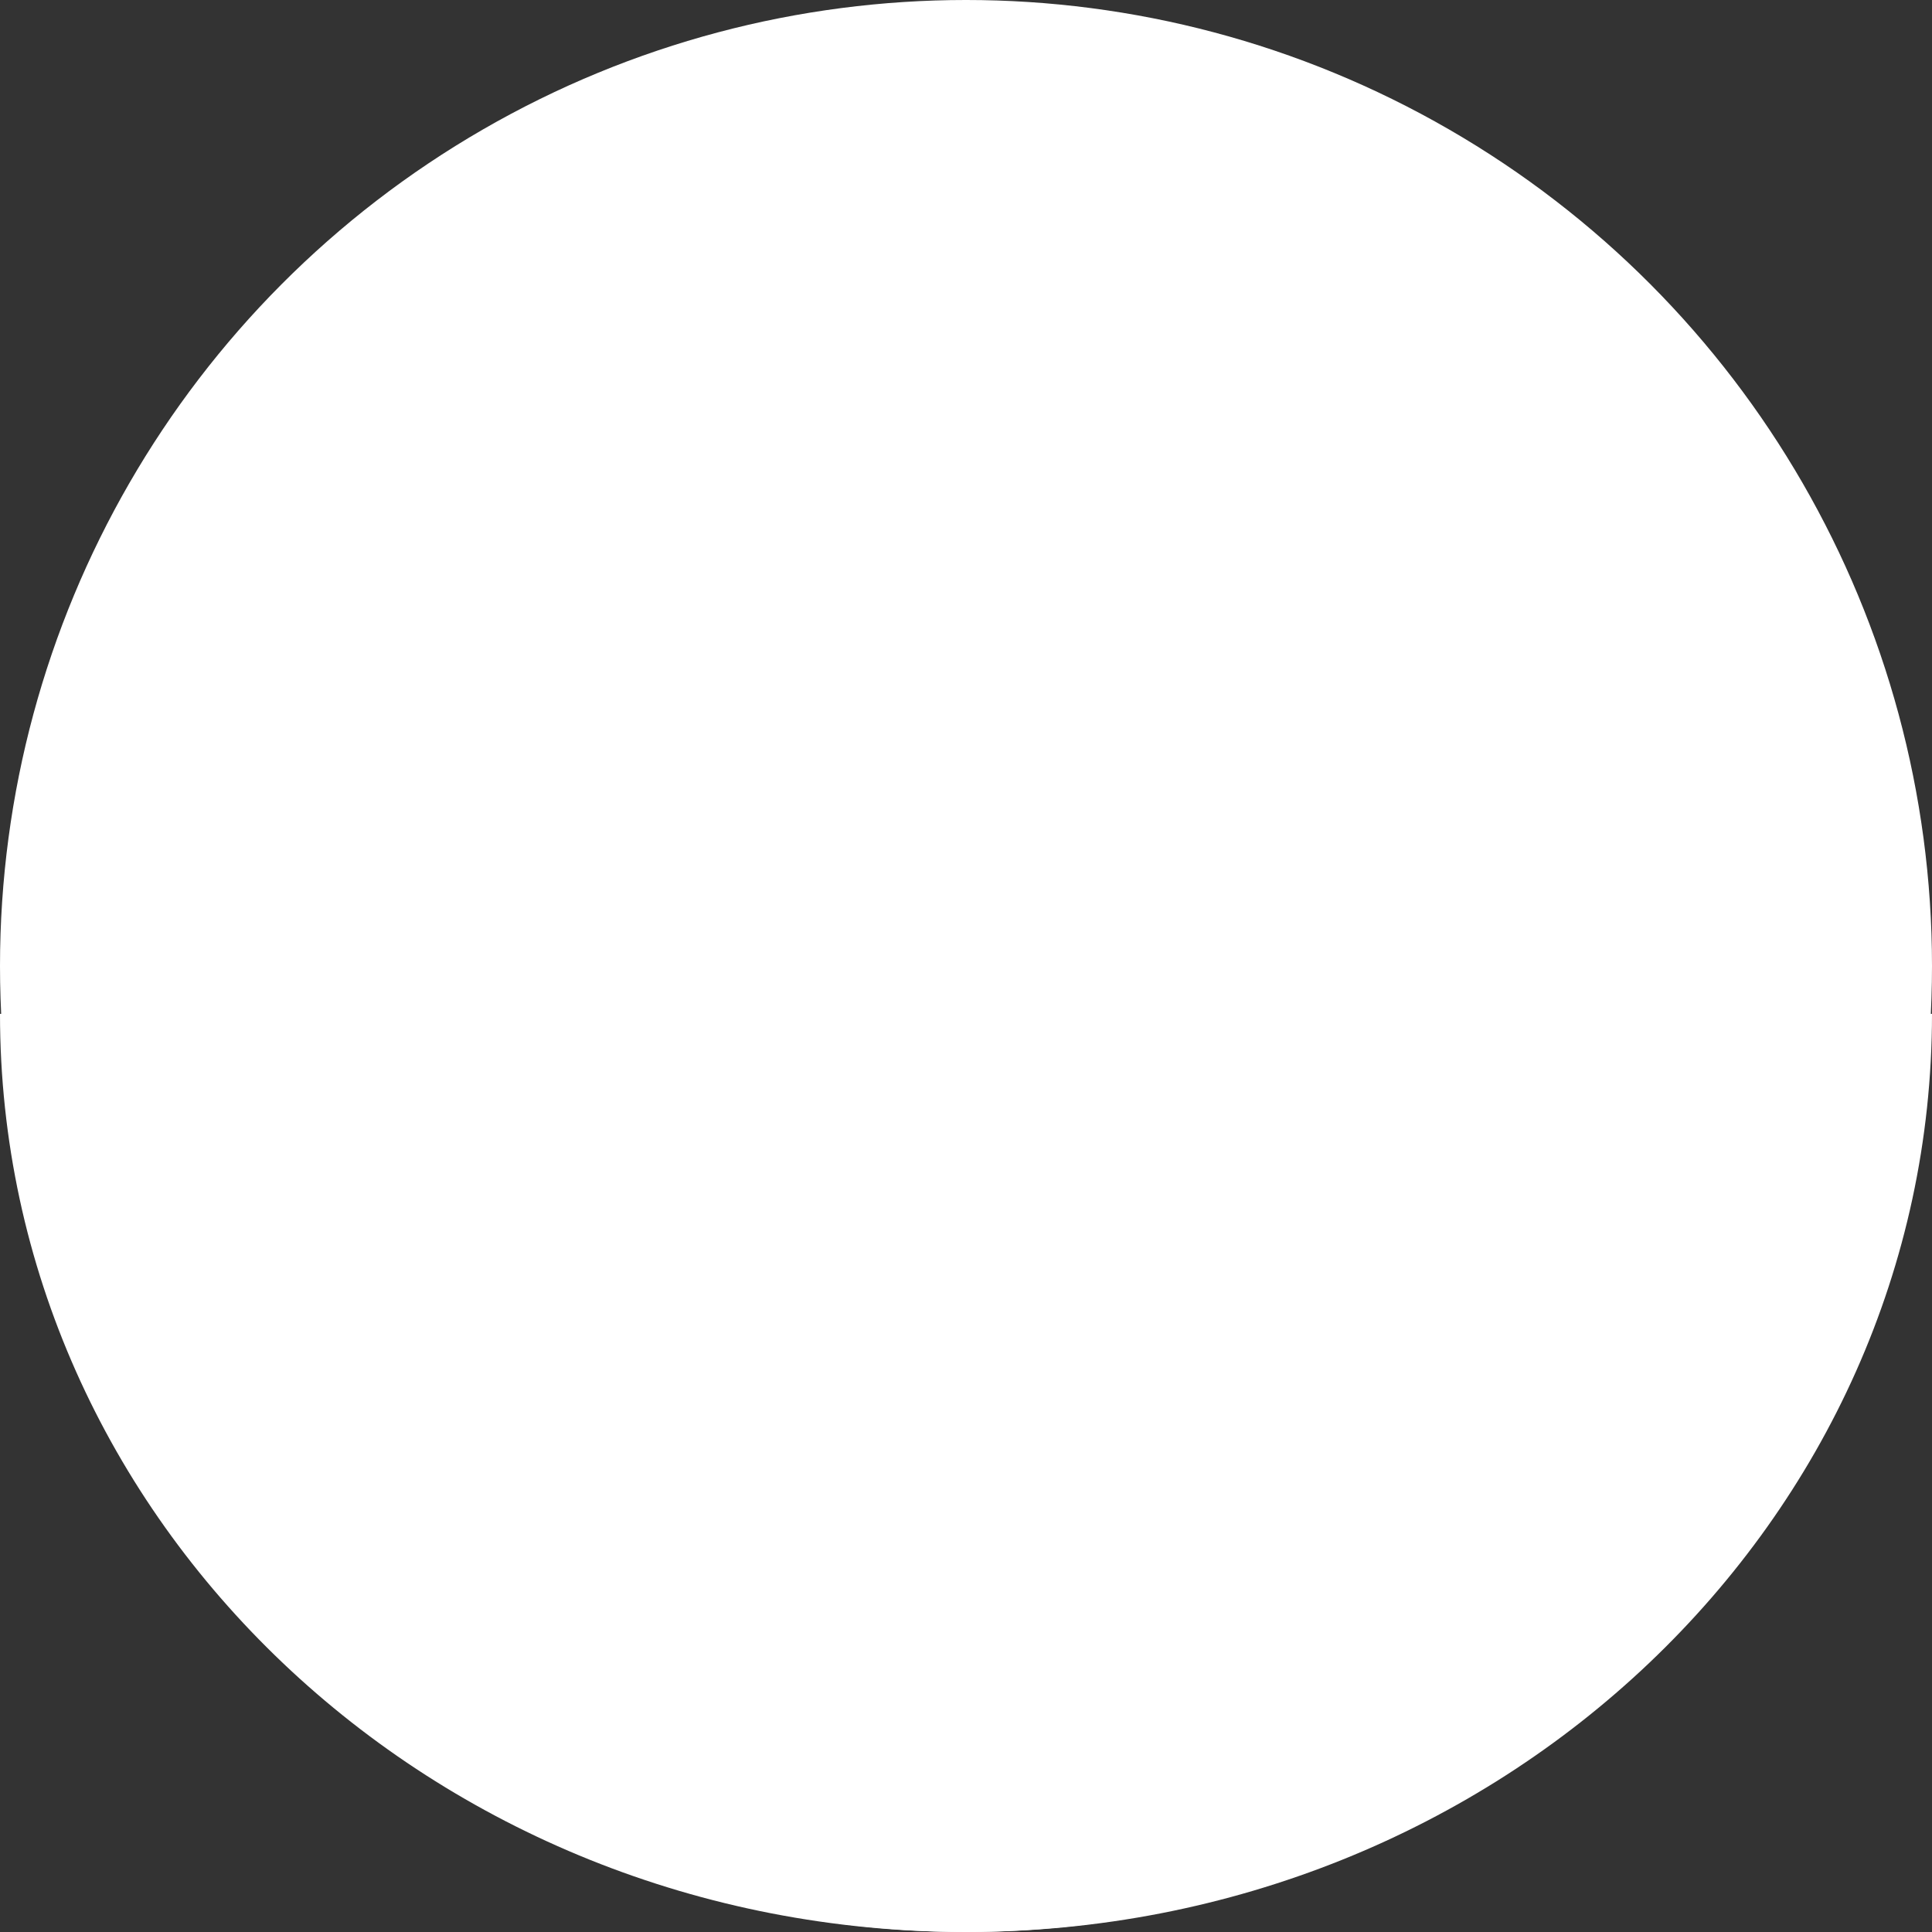 <?xml version="1.0" encoding="UTF-8" standalone="no"?><svg xmlns="http://www.w3.org/2000/svg" xmlns:xlink="http://www.w3.org/1999/xlink" data-name="Layer 1" fill="#000000" height="2846" preserveAspectRatio="xMidYMid meet" version="1" viewBox="577.0 77.0 2846.0 2846.0" width="2846" zoomAndPan="magnify"><rect x="577.0" y="77.0" width="2846.0" height="2846.0" fill="#333333" stroke="none"/><g id="change1_1"><circle cx="2000" cy="1500" fill="#ffffff" r="1423"/></g><g id="change2_1"><path d="M3423,1570.5c0,746.961-637.1,1352.5-1423,1352.5S577,2317.458,577,1570.5Z" fill="#ffffff"/></g></svg>